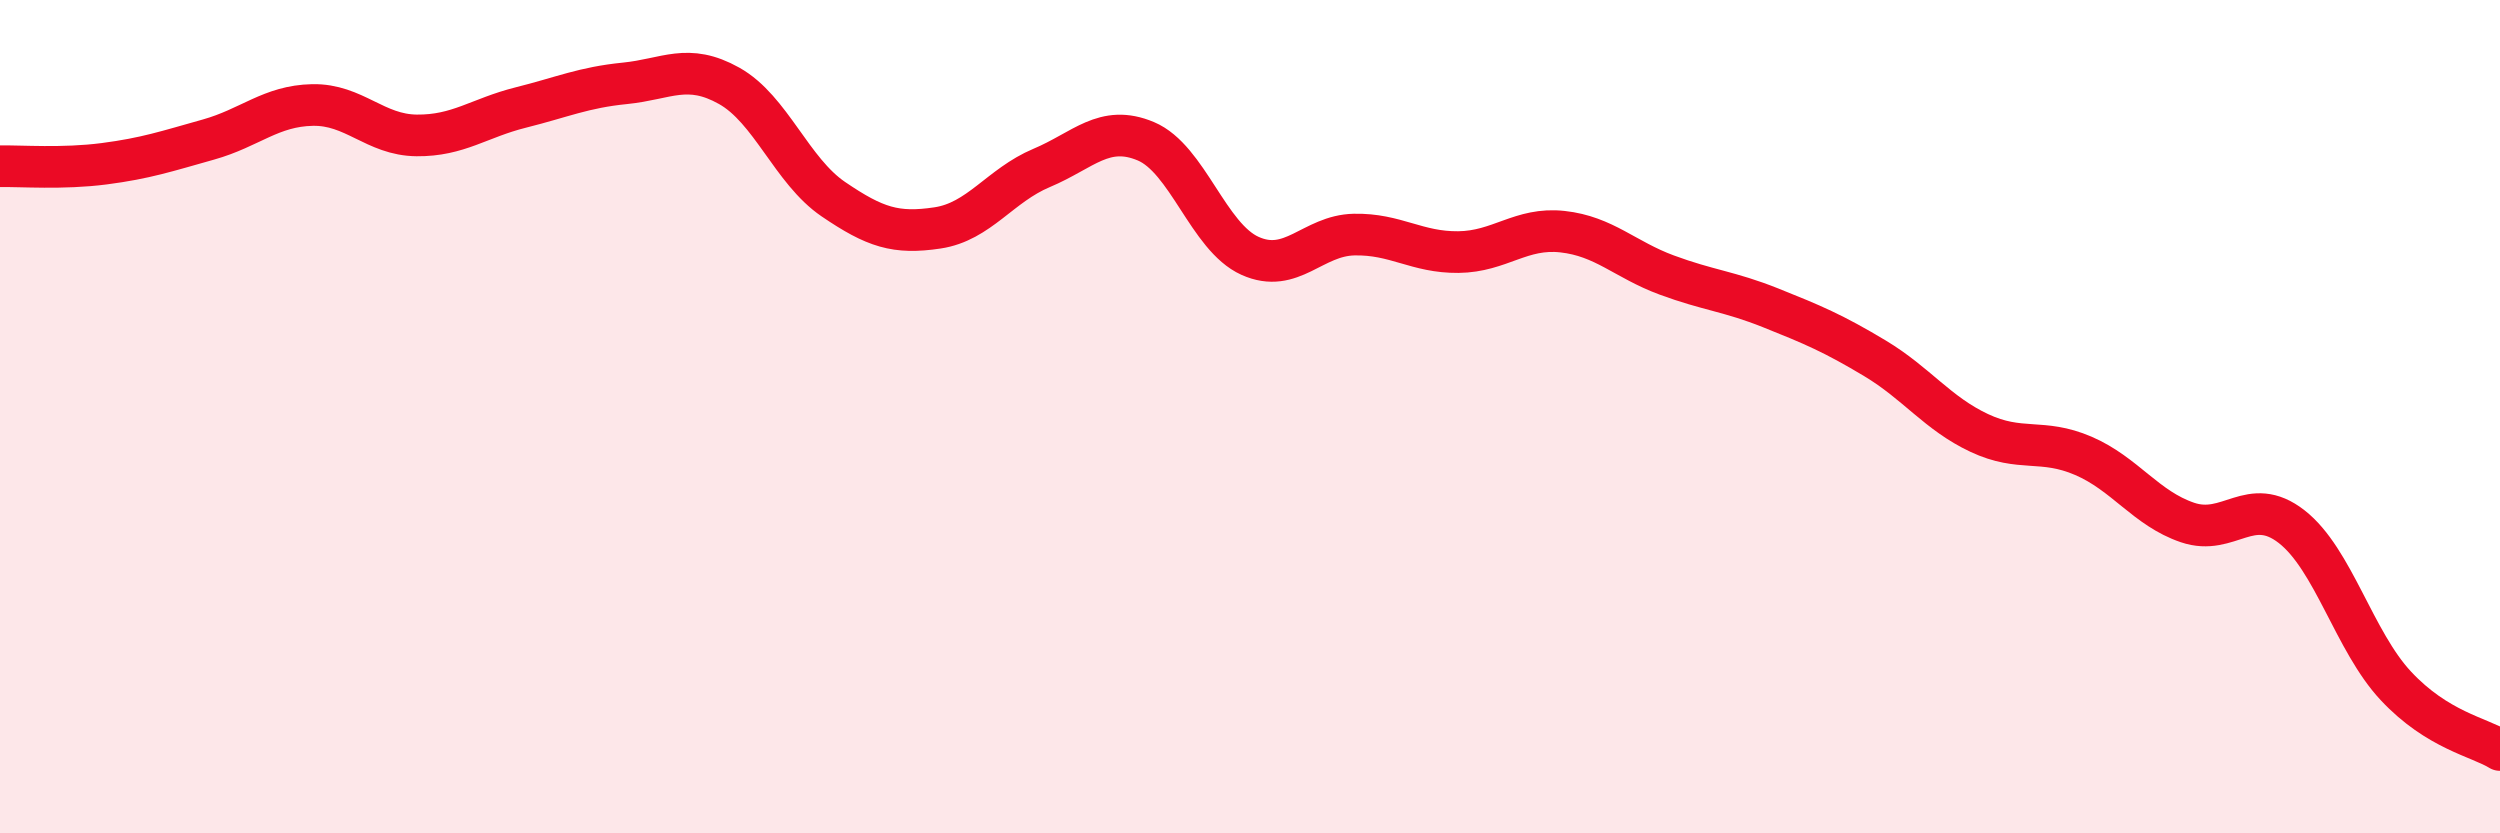 
    <svg width="60" height="20" viewBox="0 0 60 20" xmlns="http://www.w3.org/2000/svg">
      <path
        d="M 0,3.99 C 0.5,3.98 1.5,4.06 2.5,3.93 C 3.5,3.8 4,3.63 5,3.35 C 6,3.07 6.5,2.54 7.5,2.52 C 8.5,2.5 9,3.24 10,3.25 C 11,3.26 11.5,2.83 12.5,2.58 C 13.5,2.33 14,2.1 15,2 C 16,1.9 16.5,1.5 17.5,2.06 C 18.5,2.62 19,4.1 20,4.78 C 21,5.46 21.5,5.62 22.5,5.47 C 23.5,5.32 24,4.45 25,4.03 C 26,3.61 26.5,2.97 27.5,3.39 C 28.5,3.81 29,5.69 30,6.14 C 31,6.59 31.5,5.65 32.5,5.63 C 33.5,5.61 34,6.06 35,6.05 C 36,6.04 36.5,5.45 37.5,5.56 C 38.5,5.67 39,6.23 40,6.6 C 41,6.97 41.5,6.99 42.5,7.39 C 43.5,7.79 44,8 45,8.6 C 46,9.2 46.5,9.92 47.5,10.39 C 48.5,10.86 49,10.51 50,10.94 C 51,11.37 51.5,12.2 52.5,12.54 C 53.5,12.88 54,11.86 55,12.64 C 56,13.42 56.5,15.39 57.5,16.46 C 58.5,17.53 59.5,17.69 60,18L60 20L0 20Z"
        fill="#EB0A25"
        opacity="0.1"
        stroke-linecap="round"
        stroke-linejoin="round"
      />
      <path
        d="M 0,3.99 C 0.5,3.98 1.5,4.06 2.5,3.93 C 3.5,3.8 4,3.63 5,3.35 C 6,3.07 6.5,2.54 7.5,2.52 C 8.5,2.5 9,3.24 10,3.25 C 11,3.26 11.5,2.83 12.5,2.58 C 13.5,2.33 14,2.1 15,2 C 16,1.9 16.5,1.5 17.5,2.06 C 18.5,2.62 19,4.1 20,4.78 C 21,5.46 21.5,5.62 22.5,5.47 C 23.5,5.32 24,4.45 25,4.03 C 26,3.61 26.5,2.97 27.5,3.39 C 28.5,3.81 29,5.69 30,6.14 C 31,6.59 31.5,5.65 32.5,5.63 C 33.5,5.61 34,6.06 35,6.05 C 36,6.04 36.5,5.45 37.5,5.56 C 38.5,5.67 39,6.23 40,6.6 C 41,6.97 41.5,6.99 42.5,7.39 C 43.5,7.79 44,8 45,8.6 C 46,9.2 46.5,9.92 47.5,10.39 C 48.5,10.86 49,10.51 50,10.94 C 51,11.37 51.5,12.2 52.5,12.54 C 53.5,12.88 54,11.86 55,12.64 C 56,13.42 56.5,15.39 57.5,16.46 C 58.5,17.53 59.5,17.69 60,18"
        stroke="#EB0A25"
        stroke-width="1"
        fill="none"
        stroke-linecap="round"
        stroke-linejoin="round"
      />
    </svg>
  